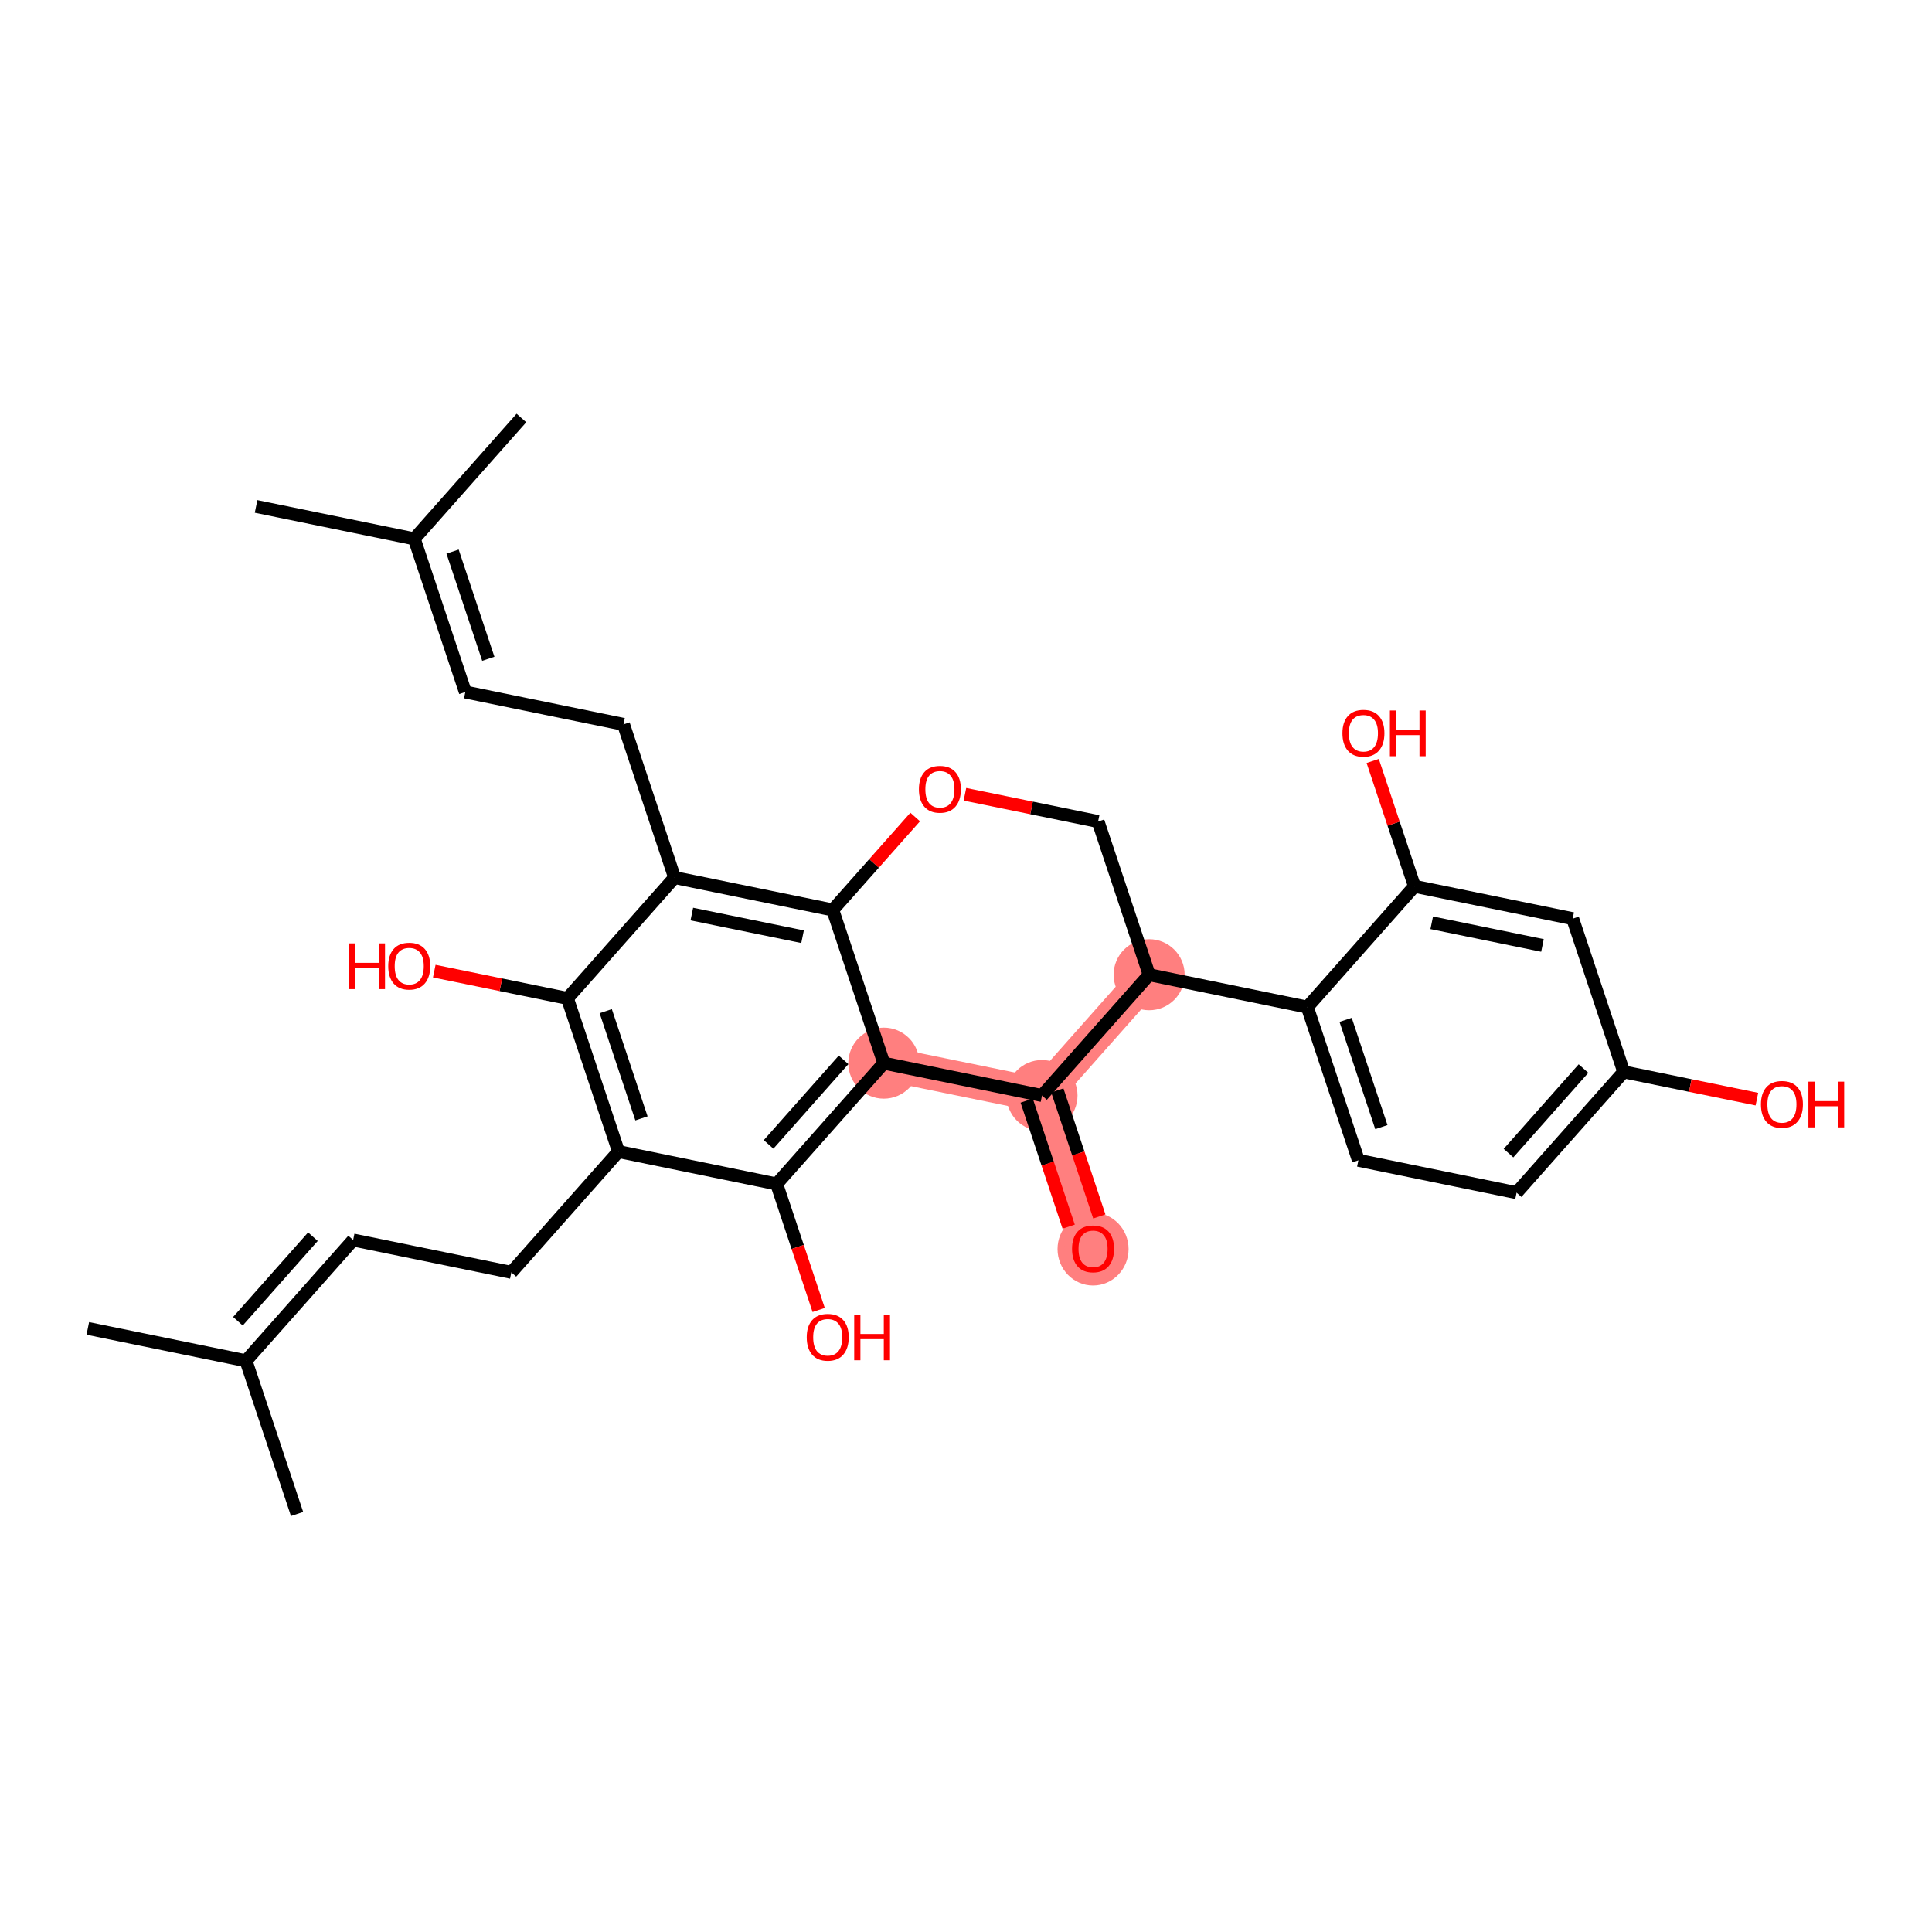 <?xml version='1.0' encoding='iso-8859-1'?>
<svg version='1.1' baseProfile='full'
              xmlns='http://www.w3.org/2000/svg'
                      xmlns:rdkit='http://www.rdkit.org/xml'
                      xmlns:xlink='http://www.w3.org/1999/xlink'
                  xml:space='preserve'
width='300px' height='300px' viewBox='0 0 300 300'>
<!-- END OF HEADER -->
<rect style='opacity:1.0;fill:#FFFFFF;stroke:none' width='300' height='300' x='0' y='0'> </rect>
<rect style='opacity:1.0;fill:#FFFFFF;stroke:none' width='300' height='300' x='0' y='0'> </rect>
<path d='M 137.239,165.085 L 161.803,170.113' style='fill:none;fill-rule:evenodd;stroke:#FF7F7F;stroke-width:5.3px;stroke-linecap:butt;stroke-linejoin:miter;stroke-opacity:1' />
<path d='M 161.803,170.113 L 169.73,193.901' style='fill:none;fill-rule:evenodd;stroke:#FF7F7F;stroke-width:5.3px;stroke-linecap:butt;stroke-linejoin:miter;stroke-opacity:1' />
<path d='M 161.803,170.113 L 178.439,151.355' style='fill:none;fill-rule:evenodd;stroke:#FF7F7F;stroke-width:5.3px;stroke-linecap:butt;stroke-linejoin:miter;stroke-opacity:1' />
<ellipse cx='137.239' cy='165.085' rx='5.015' ry='5.015'  style='fill:#FF7F7F;fill-rule:evenodd;stroke:#FF7F7F;stroke-width:1.0px;stroke-linecap:butt;stroke-linejoin:miter;stroke-opacity:1' />
<ellipse cx='161.803' cy='170.113' rx='5.015' ry='5.015'  style='fill:#FF7F7F;fill-rule:evenodd;stroke:#FF7F7F;stroke-width:1.0px;stroke-linecap:butt;stroke-linejoin:miter;stroke-opacity:1' />
<ellipse cx='169.73' cy='193.956' rx='5.015' ry='5.156'  style='fill:#FF7F7F;fill-rule:evenodd;stroke:#FF7F7F;stroke-width:1.0px;stroke-linecap:butt;stroke-linejoin:miter;stroke-opacity:1' />
<ellipse cx='178.439' cy='151.355' rx='5.015' ry='5.015'  style='fill:#FF7F7F;fill-rule:evenodd;stroke:#FF7F7F;stroke-width:1.0px;stroke-linecap:butt;stroke-linejoin:miter;stroke-opacity:1' />
<path class='bond-0 atom-0 atom-1' d='M 13.636,206.277 L 38.2,211.305' style='fill:none;fill-rule:evenodd;stroke:#000000;stroke-width:2.0px;stroke-linecap:butt;stroke-linejoin:miter;stroke-opacity:1' />
<path class='bond-1 atom-1 atom-2' d='M 38.2,211.305 L 46.128,235.092' style='fill:none;fill-rule:evenodd;stroke:#000000;stroke-width:2.0px;stroke-linecap:butt;stroke-linejoin:miter;stroke-opacity:1' />
<path class='bond-2 atom-1 atom-3' d='M 38.2,211.305 L 54.837,192.546' style='fill:none;fill-rule:evenodd;stroke:#000000;stroke-width:2.0px;stroke-linecap:butt;stroke-linejoin:miter;stroke-opacity:1' />
<path class='bond-2 atom-1 atom-3' d='M 36.944,205.164 L 48.59,192.033' style='fill:none;fill-rule:evenodd;stroke:#000000;stroke-width:2.0px;stroke-linecap:butt;stroke-linejoin:miter;stroke-opacity:1' />
<path class='bond-3 atom-3 atom-4' d='M 54.837,192.546 L 79.401,197.574' style='fill:none;fill-rule:evenodd;stroke:#000000;stroke-width:2.0px;stroke-linecap:butt;stroke-linejoin:miter;stroke-opacity:1' />
<path class='bond-4 atom-4 atom-5' d='M 79.401,197.574 L 96.038,178.816' style='fill:none;fill-rule:evenodd;stroke:#000000;stroke-width:2.0px;stroke-linecap:butt;stroke-linejoin:miter;stroke-opacity:1' />
<path class='bond-5 atom-5 atom-6' d='M 96.038,178.816 L 88.111,155.028' style='fill:none;fill-rule:evenodd;stroke:#000000;stroke-width:2.0px;stroke-linecap:butt;stroke-linejoin:miter;stroke-opacity:1' />
<path class='bond-5 atom-5 atom-6' d='M 99.606,173.662 L 94.057,157.011' style='fill:none;fill-rule:evenodd;stroke:#000000;stroke-width:2.0px;stroke-linecap:butt;stroke-linejoin:miter;stroke-opacity:1' />
<path class='bond-30 atom-16 atom-5' d='M 120.602,183.844 L 96.038,178.816' style='fill:none;fill-rule:evenodd;stroke:#000000;stroke-width:2.0px;stroke-linecap:butt;stroke-linejoin:miter;stroke-opacity:1' />
<path class='bond-6 atom-6 atom-7' d='M 88.111,155.028 L 77.772,152.912' style='fill:none;fill-rule:evenodd;stroke:#000000;stroke-width:2.0px;stroke-linecap:butt;stroke-linejoin:miter;stroke-opacity:1' />
<path class='bond-6 atom-6 atom-7' d='M 77.772,152.912 L 67.433,150.796' style='fill:none;fill-rule:evenodd;stroke:#FF0000;stroke-width:2.0px;stroke-linecap:butt;stroke-linejoin:miter;stroke-opacity:1' />
<path class='bond-7 atom-6 atom-8' d='M 88.111,155.028 L 104.747,136.269' style='fill:none;fill-rule:evenodd;stroke:#000000;stroke-width:2.0px;stroke-linecap:butt;stroke-linejoin:miter;stroke-opacity:1' />
<path class='bond-8 atom-8 atom-9' d='M 104.747,136.269 L 96.82,112.482' style='fill:none;fill-rule:evenodd;stroke:#000000;stroke-width:2.0px;stroke-linecap:butt;stroke-linejoin:miter;stroke-opacity:1' />
<path class='bond-13 atom-8 atom-14' d='M 104.747,136.269 L 129.311,141.298' style='fill:none;fill-rule:evenodd;stroke:#000000;stroke-width:2.0px;stroke-linecap:butt;stroke-linejoin:miter;stroke-opacity:1' />
<path class='bond-13 atom-8 atom-14' d='M 107.426,141.937 L 124.621,145.456' style='fill:none;fill-rule:evenodd;stroke:#000000;stroke-width:2.0px;stroke-linecap:butt;stroke-linejoin:miter;stroke-opacity:1' />
<path class='bond-9 atom-9 atom-10' d='M 96.82,112.482 L 72.256,107.454' style='fill:none;fill-rule:evenodd;stroke:#000000;stroke-width:2.0px;stroke-linecap:butt;stroke-linejoin:miter;stroke-opacity:1' />
<path class='bond-10 atom-10 atom-11' d='M 72.256,107.454 L 64.329,83.667' style='fill:none;fill-rule:evenodd;stroke:#000000;stroke-width:2.0px;stroke-linecap:butt;stroke-linejoin:miter;stroke-opacity:1' />
<path class='bond-10 atom-10 atom-11' d='M 75.824,102.3 L 70.275,85.649' style='fill:none;fill-rule:evenodd;stroke:#000000;stroke-width:2.0px;stroke-linecap:butt;stroke-linejoin:miter;stroke-opacity:1' />
<path class='bond-11 atom-11 atom-12' d='M 64.329,83.667 L 39.764,78.638' style='fill:none;fill-rule:evenodd;stroke:#000000;stroke-width:2.0px;stroke-linecap:butt;stroke-linejoin:miter;stroke-opacity:1' />
<path class='bond-12 atom-11 atom-13' d='M 64.329,83.667 L 80.965,64.908' style='fill:none;fill-rule:evenodd;stroke:#000000;stroke-width:2.0px;stroke-linecap:butt;stroke-linejoin:miter;stroke-opacity:1' />
<path class='bond-14 atom-14 atom-15' d='M 129.311,141.298 L 137.239,165.085' style='fill:none;fill-rule:evenodd;stroke:#000000;stroke-width:2.0px;stroke-linecap:butt;stroke-linejoin:miter;stroke-opacity:1' />
<path class='bond-32 atom-30 atom-14' d='M 142.11,126.867 L 135.711,134.082' style='fill:none;fill-rule:evenodd;stroke:#FF0000;stroke-width:2.0px;stroke-linecap:butt;stroke-linejoin:miter;stroke-opacity:1' />
<path class='bond-32 atom-30 atom-14' d='M 135.711,134.082 L 129.311,141.298' style='fill:none;fill-rule:evenodd;stroke:#000000;stroke-width:2.0px;stroke-linecap:butt;stroke-linejoin:miter;stroke-opacity:1' />
<path class='bond-15 atom-15 atom-16' d='M 137.239,165.085 L 120.602,183.844' style='fill:none;fill-rule:evenodd;stroke:#000000;stroke-width:2.0px;stroke-linecap:butt;stroke-linejoin:miter;stroke-opacity:1' />
<path class='bond-15 atom-15 atom-16' d='M 130.991,164.572 L 119.346,177.703' style='fill:none;fill-rule:evenodd;stroke:#000000;stroke-width:2.0px;stroke-linecap:butt;stroke-linejoin:miter;stroke-opacity:1' />
<path class='bond-17 atom-15 atom-18' d='M 137.239,165.085 L 161.803,170.113' style='fill:none;fill-rule:evenodd;stroke:#000000;stroke-width:2.0px;stroke-linecap:butt;stroke-linejoin:miter;stroke-opacity:1' />
<path class='bond-16 atom-16 atom-17' d='M 120.602,183.844 L 123.863,193.629' style='fill:none;fill-rule:evenodd;stroke:#000000;stroke-width:2.0px;stroke-linecap:butt;stroke-linejoin:miter;stroke-opacity:1' />
<path class='bond-16 atom-16 atom-17' d='M 123.863,193.629 L 127.124,203.414' style='fill:none;fill-rule:evenodd;stroke:#FF0000;stroke-width:2.0px;stroke-linecap:butt;stroke-linejoin:miter;stroke-opacity:1' />
<path class='bond-18 atom-18 atom-19' d='M 159.424,170.906 L 162.685,180.691' style='fill:none;fill-rule:evenodd;stroke:#000000;stroke-width:2.0px;stroke-linecap:butt;stroke-linejoin:miter;stroke-opacity:1' />
<path class='bond-18 atom-18 atom-19' d='M 162.685,180.691 L 165.946,190.476' style='fill:none;fill-rule:evenodd;stroke:#FF0000;stroke-width:2.0px;stroke-linecap:butt;stroke-linejoin:miter;stroke-opacity:1' />
<path class='bond-18 atom-18 atom-19' d='M 164.181,169.321 L 167.442,179.106' style='fill:none;fill-rule:evenodd;stroke:#000000;stroke-width:2.0px;stroke-linecap:butt;stroke-linejoin:miter;stroke-opacity:1' />
<path class='bond-18 atom-18 atom-19' d='M 167.442,179.106 L 170.703,188.891' style='fill:none;fill-rule:evenodd;stroke:#FF0000;stroke-width:2.0px;stroke-linecap:butt;stroke-linejoin:miter;stroke-opacity:1' />
<path class='bond-19 atom-18 atom-20' d='M 161.803,170.113 L 178.439,151.355' style='fill:none;fill-rule:evenodd;stroke:#000000;stroke-width:2.0px;stroke-linecap:butt;stroke-linejoin:miter;stroke-opacity:1' />
<path class='bond-20 atom-20 atom-21' d='M 178.439,151.355 L 203.003,156.383' style='fill:none;fill-rule:evenodd;stroke:#000000;stroke-width:2.0px;stroke-linecap:butt;stroke-linejoin:miter;stroke-opacity:1' />
<path class='bond-28 atom-20 atom-29' d='M 178.439,151.355 L 170.512,127.567' style='fill:none;fill-rule:evenodd;stroke:#000000;stroke-width:2.0px;stroke-linecap:butt;stroke-linejoin:miter;stroke-opacity:1' />
<path class='bond-21 atom-21 atom-22' d='M 203.003,156.383 L 210.931,180.17' style='fill:none;fill-rule:evenodd;stroke:#000000;stroke-width:2.0px;stroke-linecap:butt;stroke-linejoin:miter;stroke-opacity:1' />
<path class='bond-21 atom-21 atom-22' d='M 208.95,158.366 L 214.499,175.017' style='fill:none;fill-rule:evenodd;stroke:#000000;stroke-width:2.0px;stroke-linecap:butt;stroke-linejoin:miter;stroke-opacity:1' />
<path class='bond-31 atom-27 atom-21' d='M 219.64,137.624 L 203.003,156.383' style='fill:none;fill-rule:evenodd;stroke:#000000;stroke-width:2.0px;stroke-linecap:butt;stroke-linejoin:miter;stroke-opacity:1' />
<path class='bond-22 atom-22 atom-23' d='M 210.931,180.17 L 235.495,185.199' style='fill:none;fill-rule:evenodd;stroke:#000000;stroke-width:2.0px;stroke-linecap:butt;stroke-linejoin:miter;stroke-opacity:1' />
<path class='bond-23 atom-23 atom-24' d='M 235.495,185.199 L 252.131,166.44' style='fill:none;fill-rule:evenodd;stroke:#000000;stroke-width:2.0px;stroke-linecap:butt;stroke-linejoin:miter;stroke-opacity:1' />
<path class='bond-23 atom-23 atom-24' d='M 234.238,179.057 L 245.884,165.926' style='fill:none;fill-rule:evenodd;stroke:#000000;stroke-width:2.0px;stroke-linecap:butt;stroke-linejoin:miter;stroke-opacity:1' />
<path class='bond-24 atom-24 atom-25' d='M 252.131,166.44 L 262.47,168.556' style='fill:none;fill-rule:evenodd;stroke:#000000;stroke-width:2.0px;stroke-linecap:butt;stroke-linejoin:miter;stroke-opacity:1' />
<path class='bond-24 atom-24 atom-25' d='M 262.47,168.556 L 272.809,170.672' style='fill:none;fill-rule:evenodd;stroke:#FF0000;stroke-width:2.0px;stroke-linecap:butt;stroke-linejoin:miter;stroke-opacity:1' />
<path class='bond-25 atom-24 atom-26' d='M 252.131,166.44 L 244.204,142.652' style='fill:none;fill-rule:evenodd;stroke:#000000;stroke-width:2.0px;stroke-linecap:butt;stroke-linejoin:miter;stroke-opacity:1' />
<path class='bond-26 atom-26 atom-27' d='M 244.204,142.652 L 219.64,137.624' style='fill:none;fill-rule:evenodd;stroke:#000000;stroke-width:2.0px;stroke-linecap:butt;stroke-linejoin:miter;stroke-opacity:1' />
<path class='bond-26 atom-26 atom-27' d='M 239.514,146.811 L 222.319,143.291' style='fill:none;fill-rule:evenodd;stroke:#000000;stroke-width:2.0px;stroke-linecap:butt;stroke-linejoin:miter;stroke-opacity:1' />
<path class='bond-27 atom-27 atom-28' d='M 219.64,137.624 L 216.397,127.894' style='fill:none;fill-rule:evenodd;stroke:#000000;stroke-width:2.0px;stroke-linecap:butt;stroke-linejoin:miter;stroke-opacity:1' />
<path class='bond-27 atom-27 atom-28' d='M 216.397,127.894 L 213.155,118.164' style='fill:none;fill-rule:evenodd;stroke:#FF0000;stroke-width:2.0px;stroke-linecap:butt;stroke-linejoin:miter;stroke-opacity:1' />
<path class='bond-29 atom-29 atom-30' d='M 170.512,127.567 L 160.173,125.451' style='fill:none;fill-rule:evenodd;stroke:#000000;stroke-width:2.0px;stroke-linecap:butt;stroke-linejoin:miter;stroke-opacity:1' />
<path class='bond-29 atom-29 atom-30' d='M 160.173,125.451 L 149.834,123.335' style='fill:none;fill-rule:evenodd;stroke:#FF0000;stroke-width:2.0px;stroke-linecap:butt;stroke-linejoin:miter;stroke-opacity:1' />
<path  class='atom-7' d='M 54.229 146.49
L 55.192 146.49
L 55.192 149.509
L 58.823 149.509
L 58.823 146.49
L 59.785 146.49
L 59.785 153.591
L 58.823 153.591
L 58.823 150.311
L 55.192 150.311
L 55.192 153.591
L 54.229 153.591
L 54.229 146.49
' fill='#FF0000'/>
<path  class='atom-7' d='M 60.287 150.02
Q 60.287 148.315, 61.129 147.362
Q 61.972 146.409, 63.547 146.409
Q 65.121 146.409, 65.963 147.362
Q 66.806 148.315, 66.806 150.02
Q 66.806 151.745, 65.954 152.728
Q 65.101 153.701, 63.547 153.701
Q 61.982 153.701, 61.129 152.728
Q 60.287 151.755, 60.287 150.02
M 63.547 152.898
Q 64.63 152.898, 65.211 152.176
Q 65.803 151.444, 65.803 150.02
Q 65.803 148.626, 65.211 147.924
Q 64.63 147.212, 63.547 147.212
Q 62.463 147.212, 61.872 147.914
Q 61.29 148.616, 61.29 150.02
Q 61.29 151.454, 61.872 152.176
Q 62.463 152.898, 63.547 152.898
' fill='#FF0000'/>
<path  class='atom-17' d='M 125.27 207.651
Q 125.27 205.946, 126.112 204.994
Q 126.955 204.041, 128.529 204.041
Q 130.104 204.041, 130.946 204.994
Q 131.789 205.946, 131.789 207.651
Q 131.789 209.376, 130.936 210.359
Q 130.084 211.332, 128.529 211.332
Q 126.965 211.332, 126.112 210.359
Q 125.27 209.386, 125.27 207.651
M 128.529 210.53
Q 129.612 210.53, 130.194 209.808
Q 130.786 209.075, 130.786 207.651
Q 130.786 206.257, 130.194 205.555
Q 129.612 204.843, 128.529 204.843
Q 127.446 204.843, 126.854 205.545
Q 126.273 206.247, 126.273 207.651
Q 126.273 209.085, 126.854 209.808
Q 127.446 210.53, 128.529 210.53
' fill='#FF0000'/>
<path  class='atom-17' d='M 132.641 204.121
L 133.604 204.121
L 133.604 207.14
L 137.235 207.14
L 137.235 204.121
L 138.197 204.121
L 138.197 211.222
L 137.235 211.222
L 137.235 207.942
L 133.604 207.942
L 133.604 211.222
L 132.641 211.222
L 132.641 204.121
' fill='#FF0000'/>
<path  class='atom-19' d='M 166.47 193.921
Q 166.47 192.216, 167.313 191.263
Q 168.155 190.31, 169.73 190.31
Q 171.304 190.31, 172.147 191.263
Q 172.989 192.216, 172.989 193.921
Q 172.989 195.646, 172.137 196.629
Q 171.284 197.602, 169.73 197.602
Q 168.165 197.602, 167.313 196.629
Q 166.47 195.656, 166.47 193.921
M 169.73 196.799
Q 170.813 196.799, 171.395 196.077
Q 171.986 195.345, 171.986 193.921
Q 171.986 192.527, 171.395 191.825
Q 170.813 191.113, 169.73 191.113
Q 168.647 191.113, 168.055 191.815
Q 167.473 192.517, 167.473 193.921
Q 167.473 195.355, 168.055 196.077
Q 168.647 196.799, 169.73 196.799
' fill='#FF0000'/>
<path  class='atom-25' d='M 273.436 171.488
Q 273.436 169.783, 274.278 168.83
Q 275.121 167.878, 276.695 167.878
Q 278.27 167.878, 279.112 168.83
Q 279.955 169.783, 279.955 171.488
Q 279.955 173.213, 279.102 174.196
Q 278.25 175.169, 276.695 175.169
Q 275.131 175.169, 274.278 174.196
Q 273.436 173.223, 273.436 171.488
M 276.695 174.367
Q 277.779 174.367, 278.36 173.644
Q 278.952 172.912, 278.952 171.488
Q 278.952 170.094, 278.36 169.392
Q 277.779 168.68, 276.695 168.68
Q 275.612 168.68, 275.02 169.382
Q 274.439 170.084, 274.439 171.488
Q 274.439 172.922, 275.02 173.644
Q 275.612 174.367, 276.695 174.367
' fill='#FF0000'/>
<path  class='atom-25' d='M 280.807 167.958
L 281.77 167.958
L 281.77 170.977
L 285.401 170.977
L 285.401 167.958
L 286.364 167.958
L 286.364 175.059
L 285.401 175.059
L 285.401 171.779
L 281.77 171.779
L 281.77 175.059
L 280.807 175.059
L 280.807 167.958
' fill='#FF0000'/>
<path  class='atom-28' d='M 208.453 113.857
Q 208.453 112.152, 209.296 111.199
Q 210.138 110.246, 211.713 110.246
Q 213.287 110.246, 214.13 111.199
Q 214.972 112.152, 214.972 113.857
Q 214.972 115.582, 214.12 116.565
Q 213.267 117.538, 211.713 117.538
Q 210.148 117.538, 209.296 116.565
Q 208.453 115.592, 208.453 113.857
M 211.713 116.735
Q 212.796 116.735, 213.378 116.013
Q 213.969 115.281, 213.969 113.857
Q 213.969 112.463, 213.378 111.761
Q 212.796 111.049, 211.713 111.049
Q 210.629 111.049, 210.038 111.751
Q 209.456 112.453, 209.456 113.857
Q 209.456 115.291, 210.038 116.013
Q 210.629 116.735, 211.713 116.735
' fill='#FF0000'/>
<path  class='atom-28' d='M 215.825 110.327
L 216.788 110.327
L 216.788 113.345
L 220.418 113.345
L 220.418 110.327
L 221.381 110.327
L 221.381 117.427
L 220.418 117.427
L 220.418 114.148
L 216.788 114.148
L 216.788 117.427
L 215.825 117.427
L 215.825 110.327
' fill='#FF0000'/>
<path  class='atom-30' d='M 142.688 122.559
Q 142.688 120.854, 143.531 119.901
Q 144.373 118.948, 145.948 118.948
Q 147.523 118.948, 148.365 119.901
Q 149.207 120.854, 149.207 122.559
Q 149.207 124.284, 148.355 125.267
Q 147.502 126.24, 145.948 126.24
Q 144.383 126.24, 143.531 125.267
Q 142.688 124.294, 142.688 122.559
M 145.948 125.437
Q 147.031 125.437, 147.613 124.715
Q 148.205 123.983, 148.205 122.559
Q 148.205 121.165, 147.613 120.463
Q 147.031 119.751, 145.948 119.751
Q 144.865 119.751, 144.273 120.453
Q 143.691 121.155, 143.691 122.559
Q 143.691 123.993, 144.273 124.715
Q 144.865 125.437, 145.948 125.437
' fill='#FF0000'/>
</svg>
